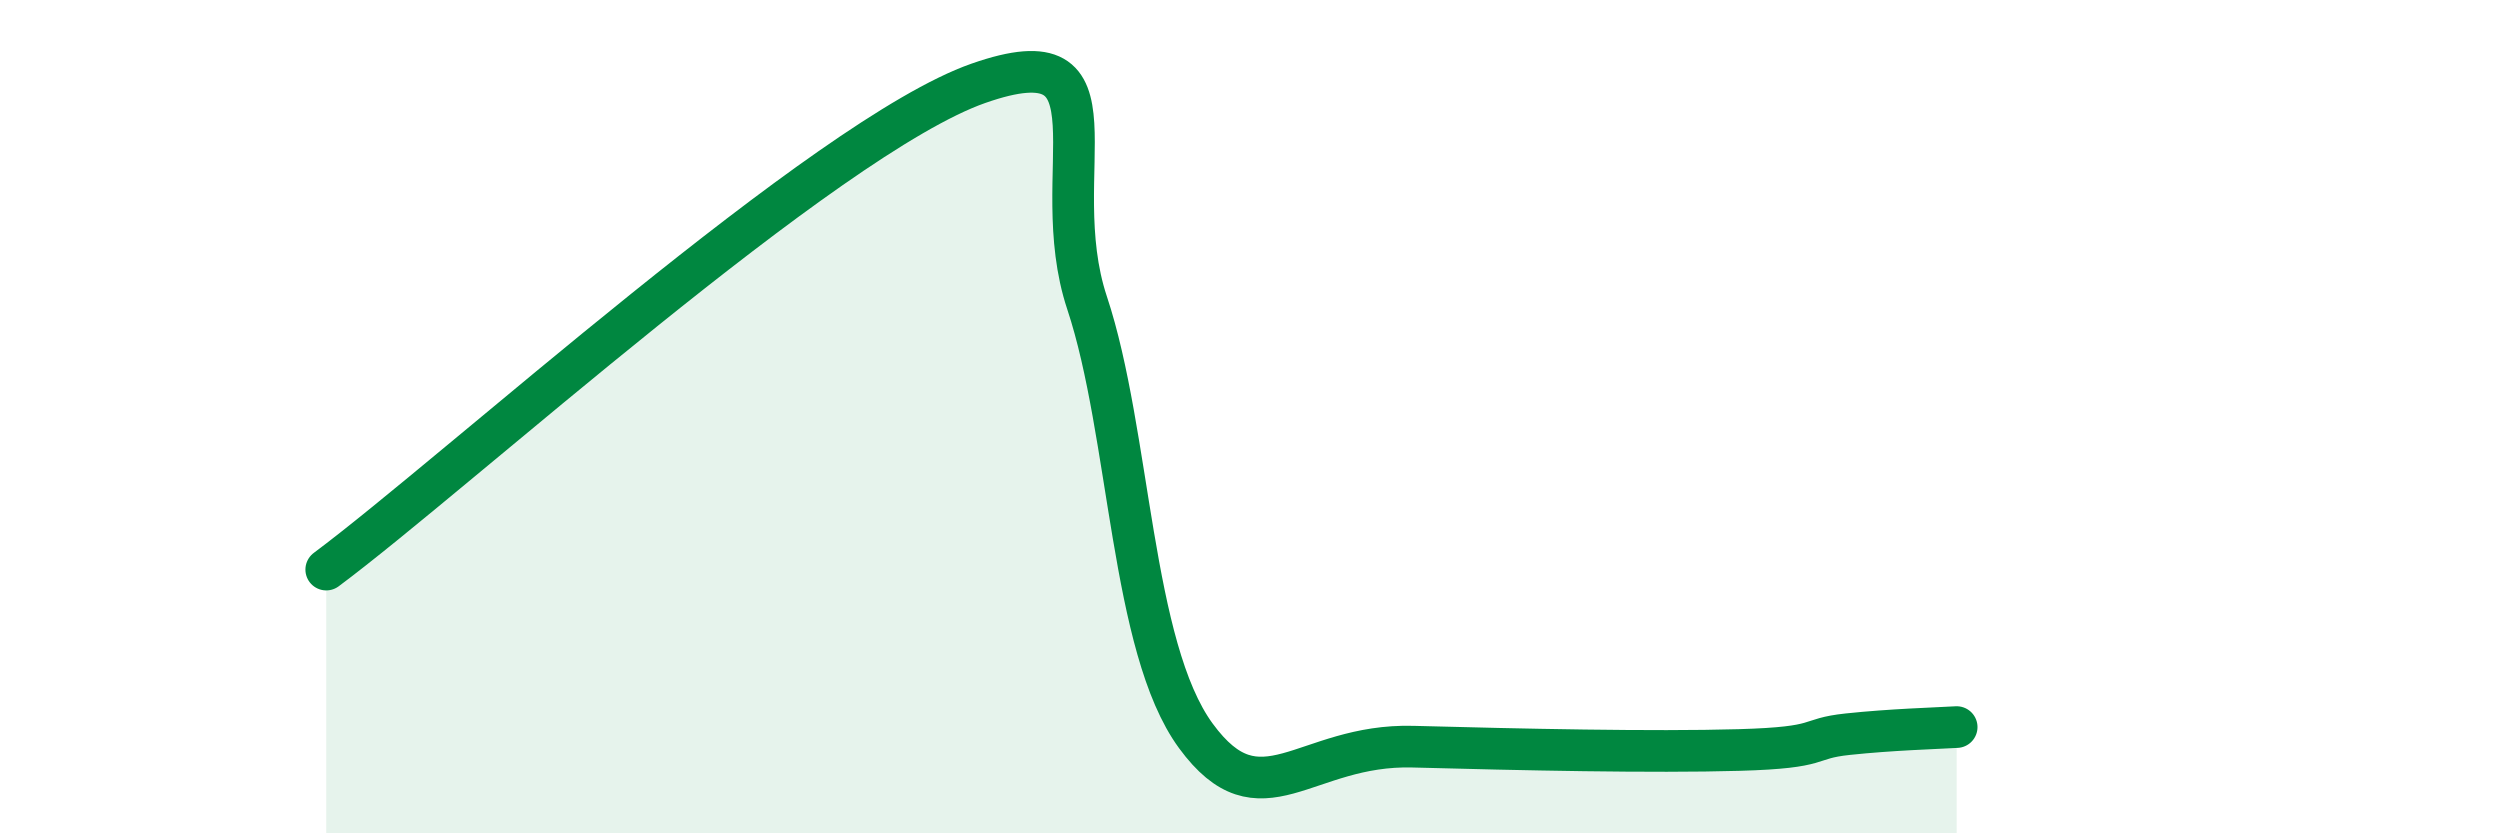 
    <svg width="60" height="20" viewBox="0 0 60 20" xmlns="http://www.w3.org/2000/svg">
      <path
        d="M 7.83,13.67 C 10.96,11.34 19.83,3.28 23.48,2 C 27.13,0.72 25.05,4.14 26.09,7.27 C 27.13,10.4 27.14,15.53 28.7,17.66 C 30.26,19.79 31.3,17.85 33.91,17.92 C 36.52,17.99 39.65,18.06 41.74,18 C 43.83,17.94 43.31,17.73 44.35,17.62 C 45.39,17.51 46.44,17.48 46.96,17.45L46.96 20L7.83 20Z"
        fill="#008740"
        opacity="0.1"
        stroke-linecap="round"
        stroke-linejoin="round"
      />
      <path
        d="M 7.83,13.67 C 10.96,11.34 19.83,3.28 23.48,2 C 27.13,0.72 25.05,4.14 26.09,7.27 C 27.13,10.4 27.14,15.53 28.7,17.66 C 30.26,19.79 31.3,17.85 33.91,17.92 C 36.52,17.99 39.65,18.06 41.74,18 C 43.83,17.94 43.31,17.73 44.35,17.62 C 45.39,17.51 46.44,17.48 46.96,17.45"
        stroke="#008740"
        stroke-width="1"
        fill="none"
        stroke-linecap="round"
        stroke-linejoin="round"
      />
    </svg>
  